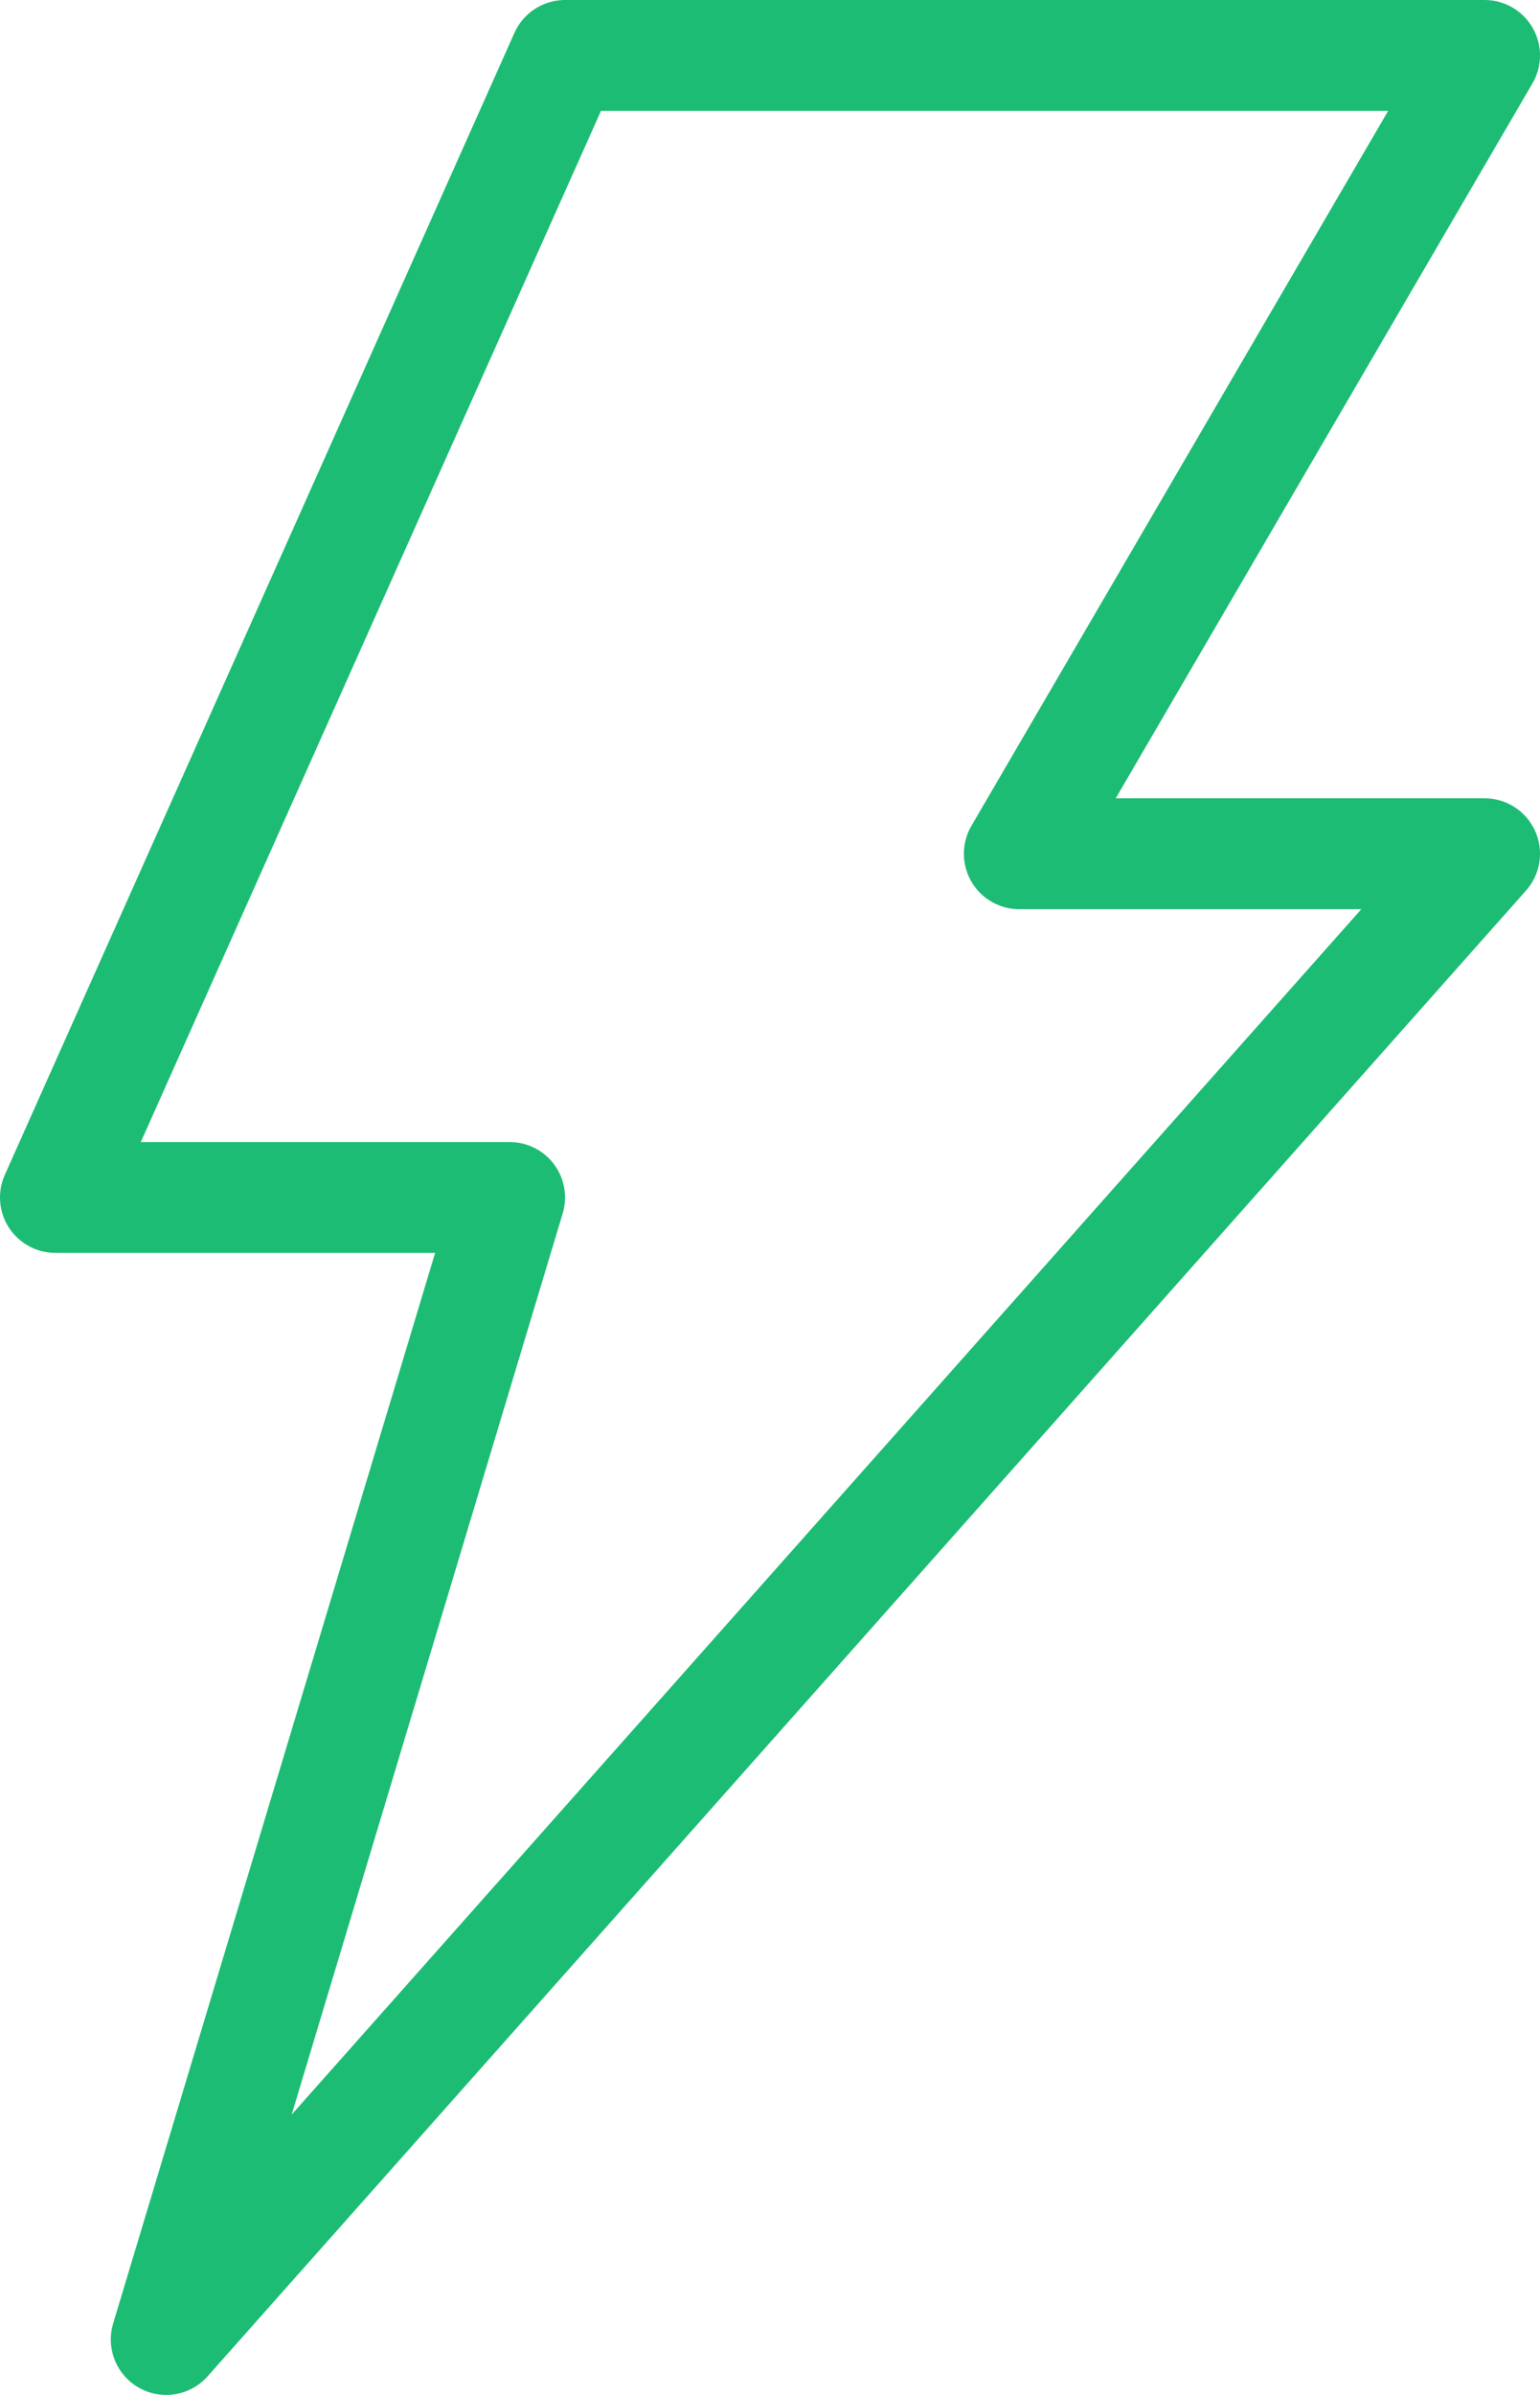 <?xml version="1.0" encoding="UTF-8"?>
<svg id="_レイヤー_2" xmlns="http://www.w3.org/2000/svg" version="1.1" viewBox="0 0 13.9 21.6">
  <!-- Generator: Adobe Illustrator 29.5.0, SVG Export Plug-In . SVG Version: 2.1.0 Build 137)  -->
  <defs>
    <style>
      .st0 {
        fill: none;
        stroke: #1dbc74;
        stroke-linecap: round;
        stroke-linejoin: round;
      }
    </style>
  </defs>
  <g id="_レイヤー_1-2">
    <polygon class="st0" points="5.1 .5 .5 10.8 4.6 10.8 1.5 21.1 13.4 7.7 9.2 7.7 13.4 .5 5.1 .5"/>
  </g>
</svg>